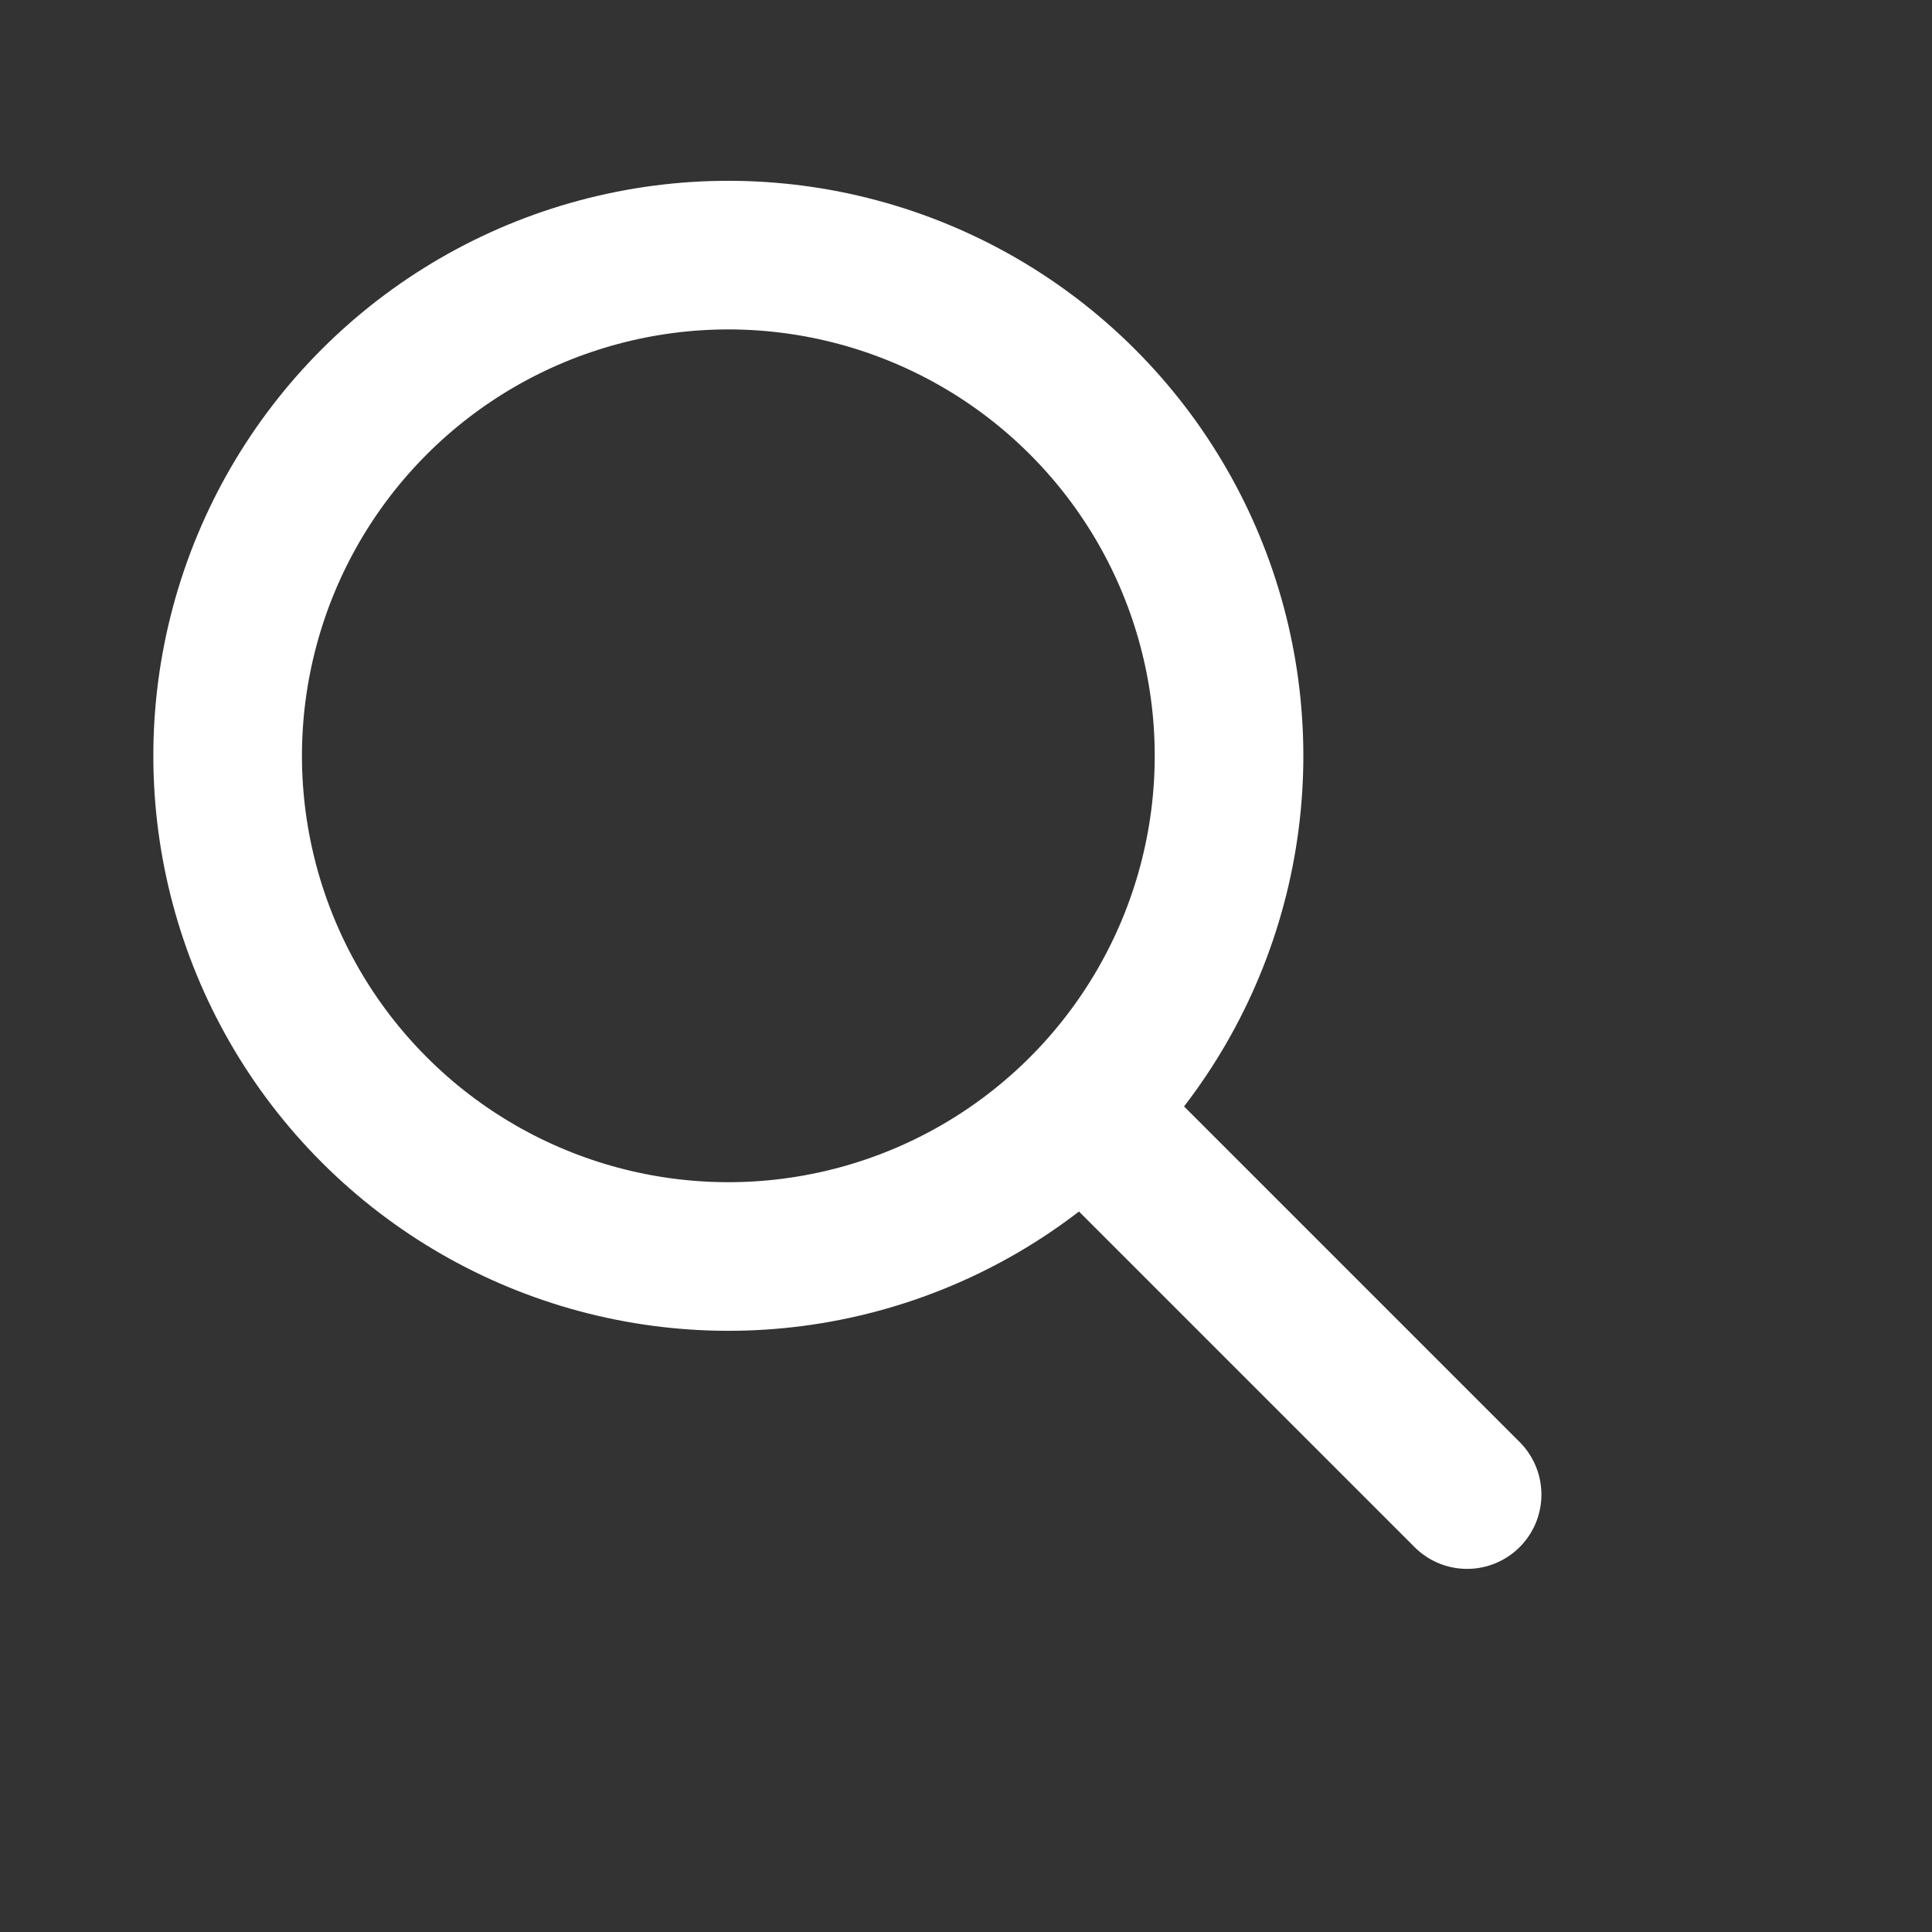 <?xml version="1.0" encoding="UTF-8"?>
<svg width="26px" height="26px" viewBox="0 0 26 26" version="1.1" xmlns="http://www.w3.org/2000/svg" xmlns:xlink="http://www.w3.org/1999/xlink">
    <rect x="0" y="0" width="26" height="26" fill="#333333" stroke="none"/>
    <g  stroke="none" stroke-width="1" fill="none" fill-rule="evenodd">
        <g  transform="translate(-907.136, -28.545)" stroke="#ffffff" stroke-width="2">
            <g id="Group-3" transform="translate(27, 0)">
                <g id="Group-2" transform="translate(21.063, 25.934)">
                    <g id="Group-3" transform="translate(808.645, 0)">
                        <g id="icons/icon-magnifier" transform="translate(50.428, 2.611)">
                            <g id="icon-magnifier" transform="translate(12.493, 12.864) rotate(-45) translate(-12.493, -12.864)translate(5.756, 2.319)">
                                <circle id="Oval" cx="6.738" cy="6.738" r="6.738"></circle>
                                <line x1="6.738" y1="13.768" x2="6.738" y2="20.798" id="Line-2" stroke-linecap="round"></line>
                            </g>
                        </g>
                    </g>
                </g>
            </g>
        </g>
    </g>
</svg>